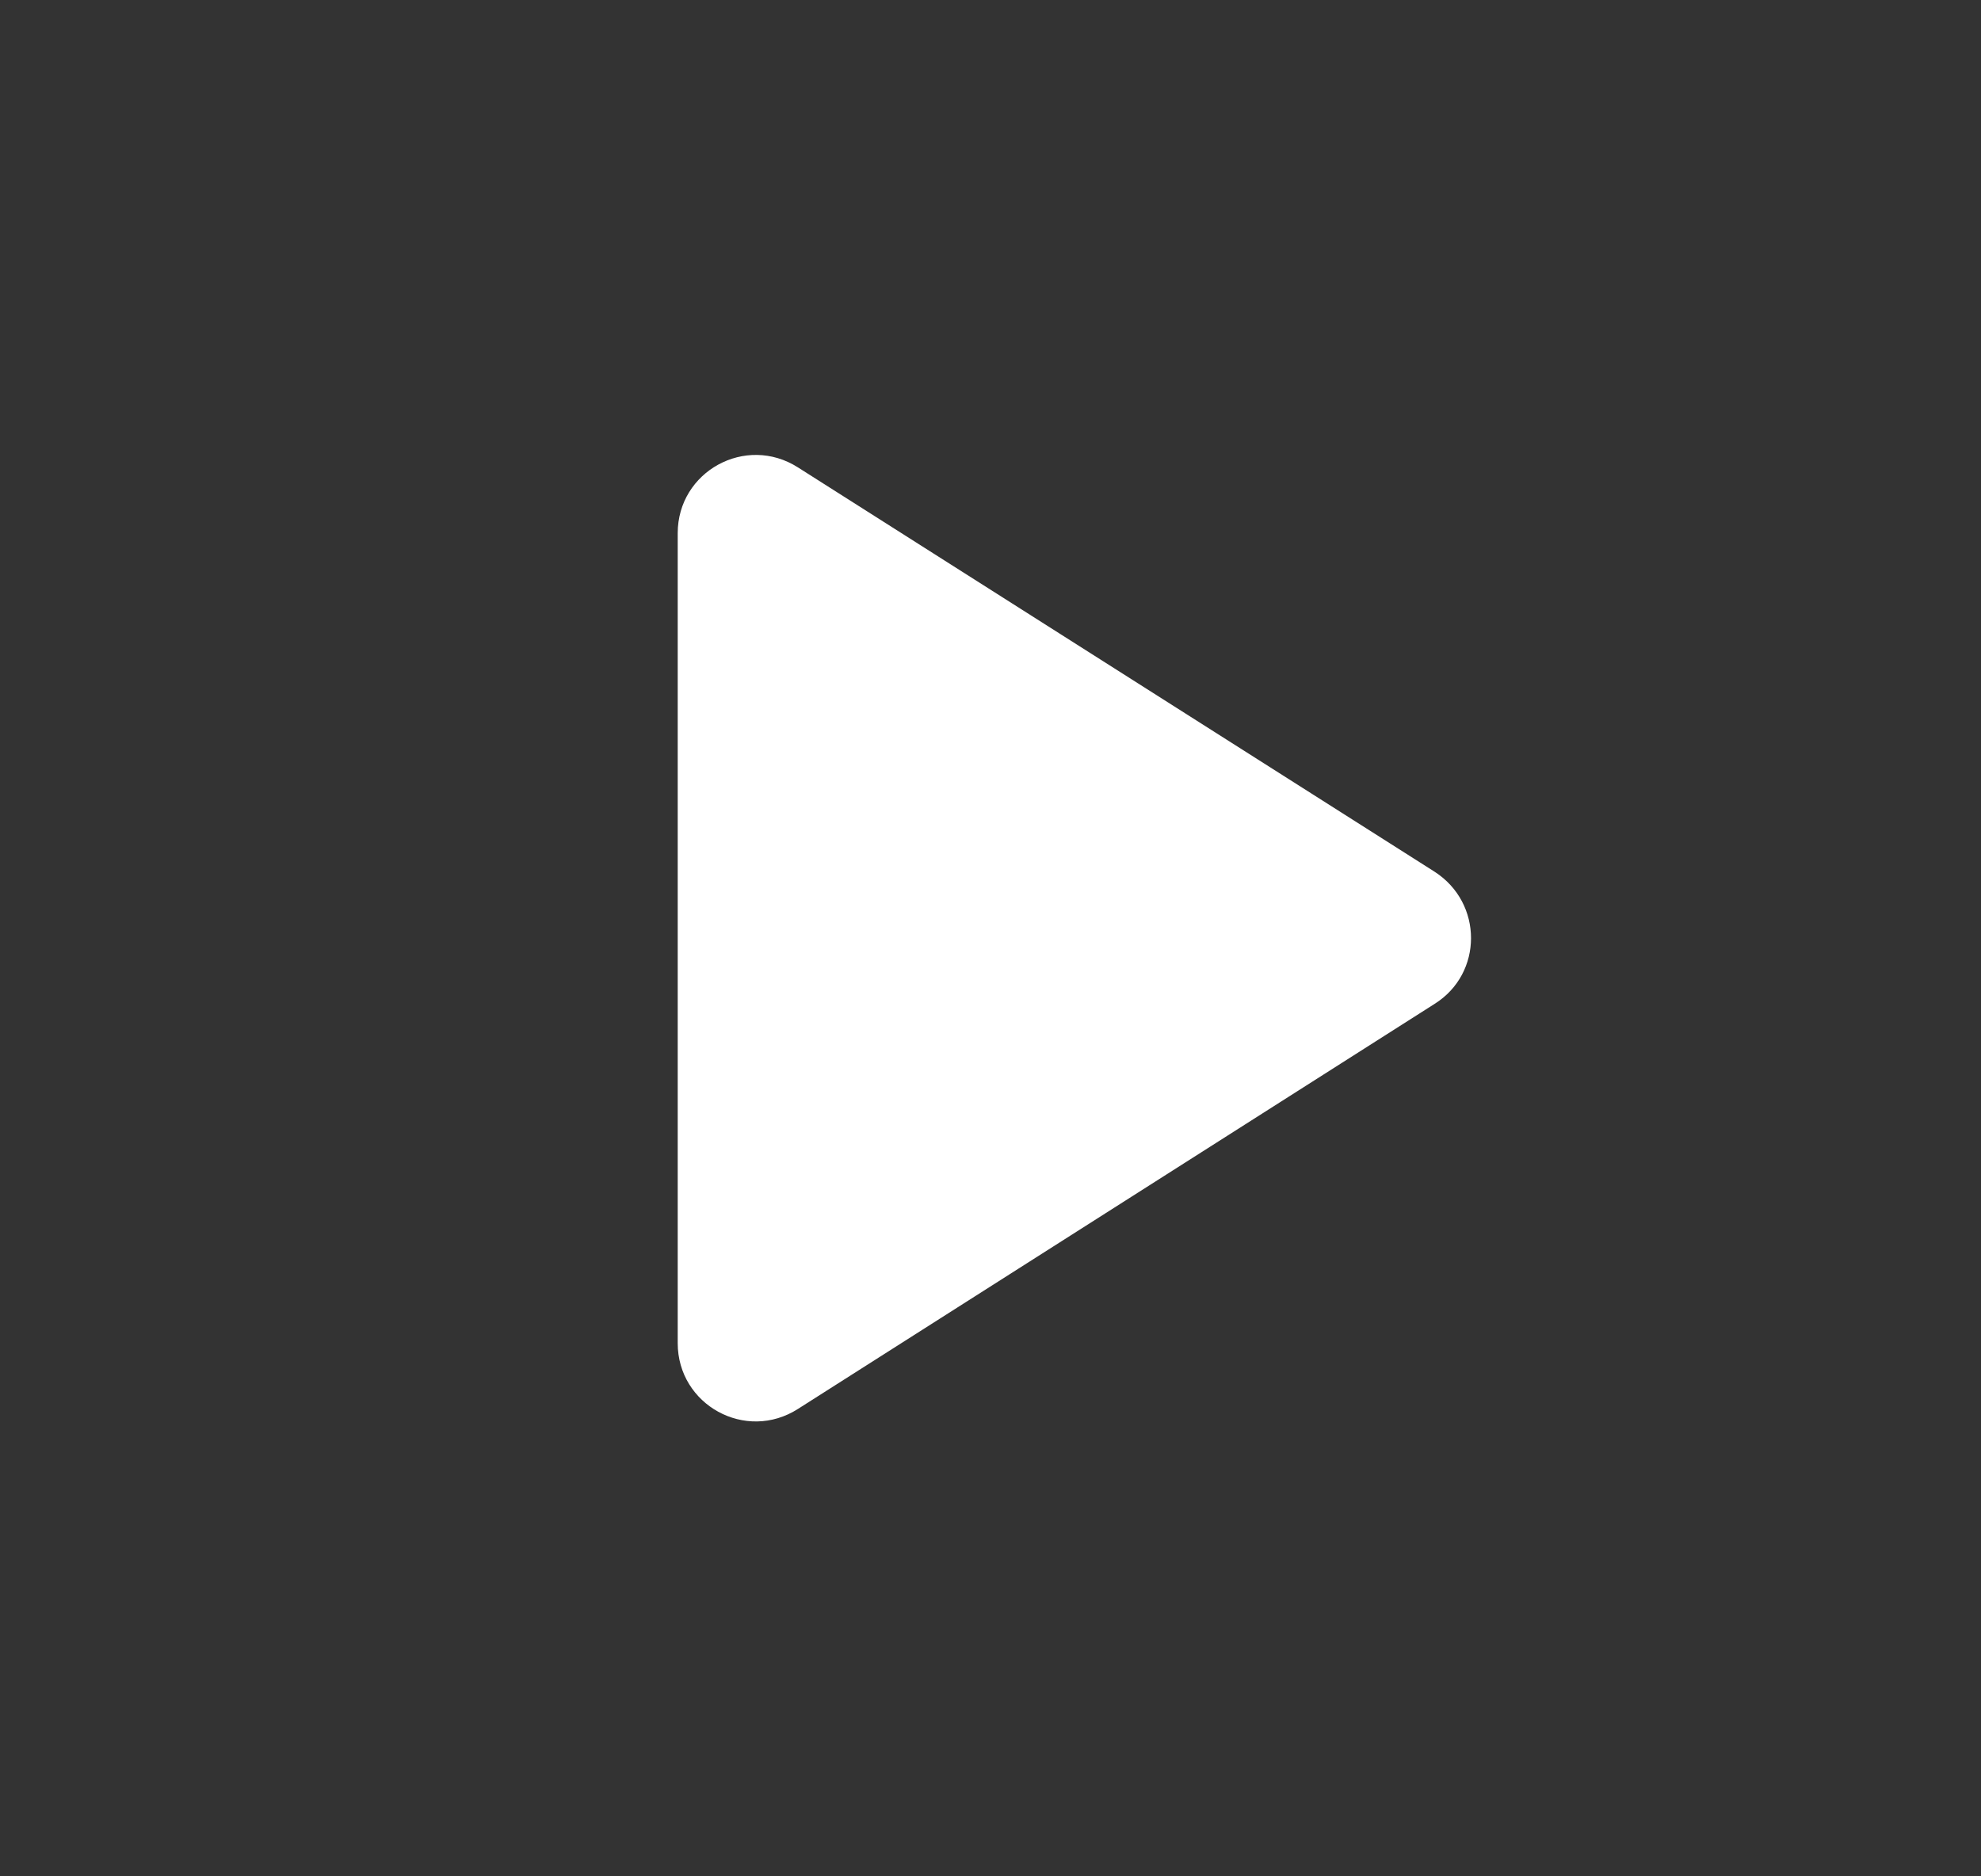 <svg xmlns="http://www.w3.org/2000/svg" width="19" height="18" viewBox="0 0 19 18" fill="none">
  <rect x="0" y="0" width="19" height="18" fill="#333333" stroke="none"/>
  <path d="M6.5 5.115V12.885C6.5 13.477 7.152 13.838 7.655 13.515L13.76 9.63C14.225 9.338 14.225 8.663 13.76 8.363L7.655 4.485C7.152 4.163 6.5 4.523 6.5 5.115Z" fill="white"/>
</svg>